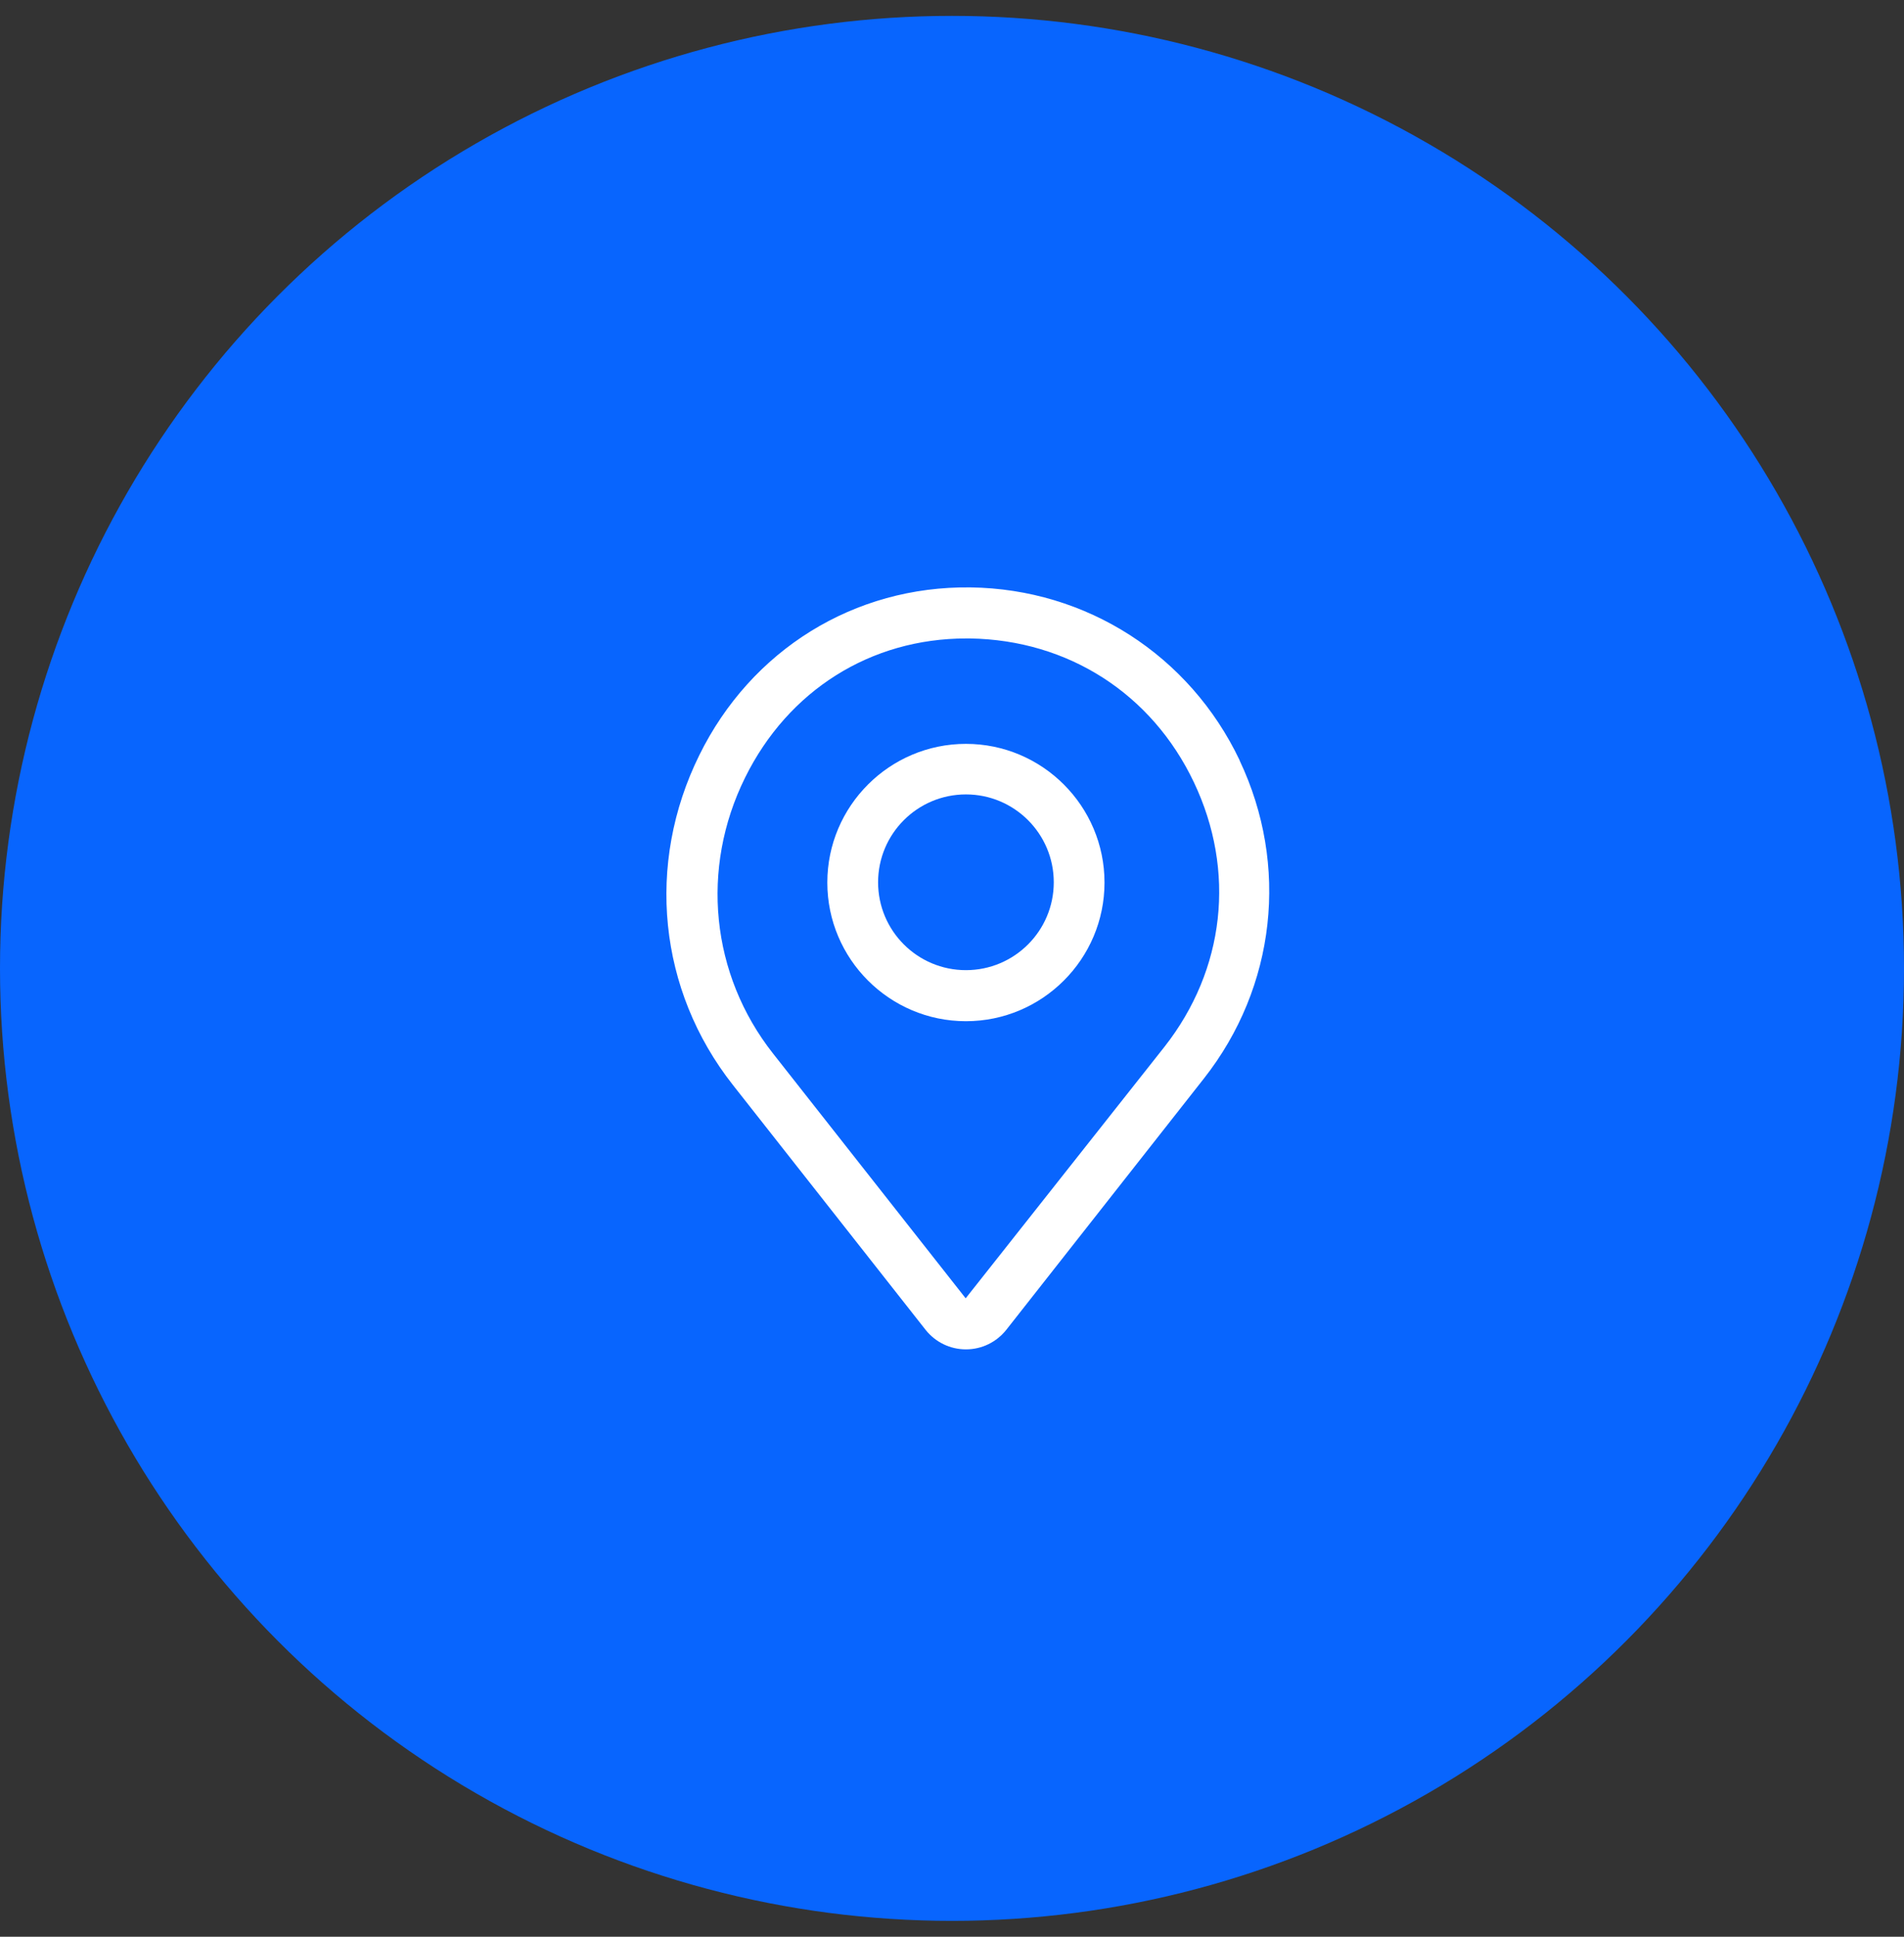 <?xml version="1.0" encoding="UTF-8"?> <svg xmlns="http://www.w3.org/2000/svg" width="60" height="61" viewBox="0 0 60 61" fill="none"><rect x="0" y="0" width="60" height="61" fill="#333333" stroke="none"/><circle cx="30" cy="30.5" r="30" fill="#0865FE"></circle><path d="M39.062 23.941C37.486 20.637 34.239 18.549 30.583 18.501C26.919 18.453 23.671 20.469 22.039 23.781C20.343 27.212 20.743 31.188 23.095 34.172L29.167 41.884C29.479 42.276 29.943 42.5 30.439 42.5C30.935 42.5 31.399 42.276 31.711 41.884L37.942 33.964C40.206 31.084 40.63 27.253 39.062 23.949V23.941ZM36.694 32.972L30.431 40.892L24.359 33.18C22.399 30.692 22.063 27.357 23.479 24.493C24.839 21.741 27.439 20.109 30.447 20.109H30.567C33.655 20.157 36.294 21.845 37.622 24.637C38.95 27.428 38.606 30.54 36.694 32.972Z" fill="white"></path><path d="M30.439 23.429C28.031 23.429 26.071 25.389 26.071 27.797C26.071 30.204 28.031 32.164 30.439 32.164C32.847 32.164 34.806 30.204 34.806 27.797C34.806 25.389 32.847 23.429 30.439 23.429ZM30.439 30.556C28.911 30.556 27.671 29.317 27.671 27.789C27.671 26.261 28.911 25.021 30.439 25.021C31.967 25.021 33.207 26.261 33.207 27.789C33.207 29.317 31.967 30.556 30.439 30.556Z" fill="white"></path></svg> 